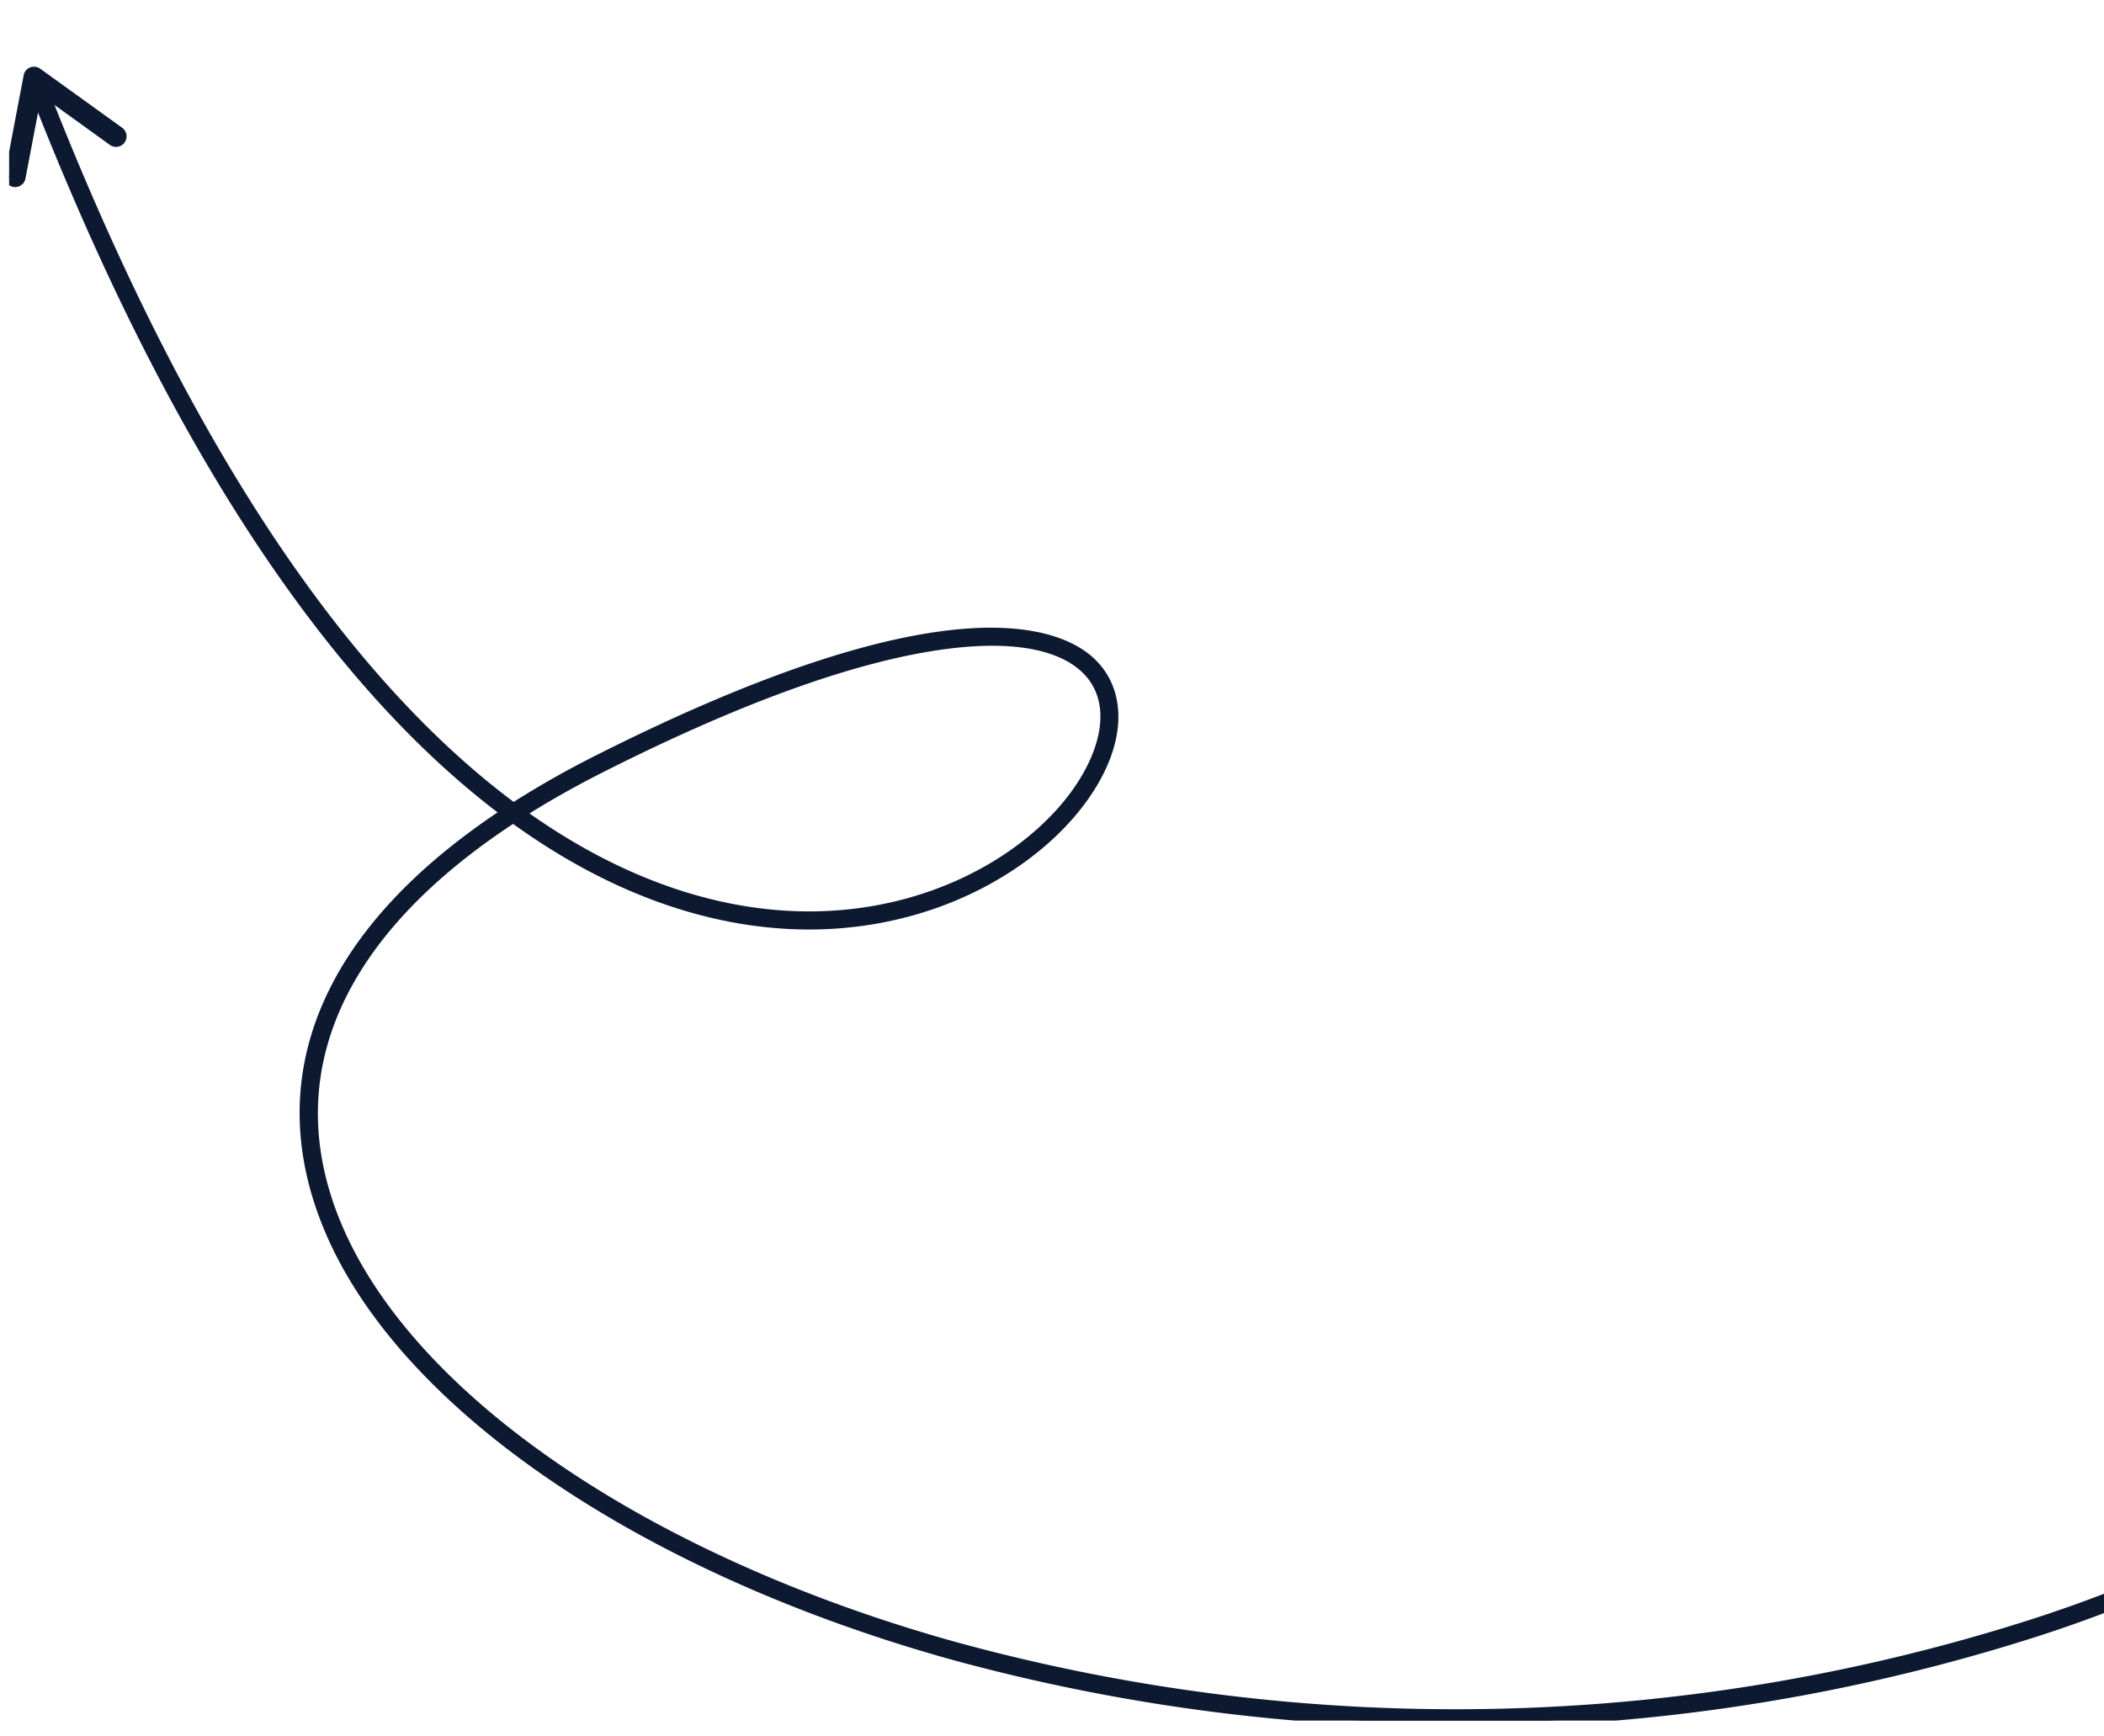 <svg xmlns="http://www.w3.org/2000/svg" xmlns:xlink="http://www.w3.org/1999/xlink" width="252" height="208" viewBox="0 0 232 188"><defs><clipPath id="clip-path"><rect id="Rectangle_8912" data-name="Rectangle 8912" width="232" height="188" transform="translate(-16047 -14392)" fill="#fff" stroke="#707070" stroke-width="1"></rect></clipPath><clipPath id="clip-path-2"><rect id="Rectangle_7259" data-name="Rectangle 7259" width="304.866" height="195.739" fill="#0c1931" stroke="#0c1931" stroke-width="1"></rect></clipPath></defs><g id="Mask_Group_4089" data-name="Mask Group 4089" transform="translate(16047 14392)" clip-path="url(#clip-path)"><g id="Group_4464" data-name="Group 4464" transform="translate(-15741.128 -14203.746) rotate(180)"><g id="Group_4087" data-name="Group 4087" clip-path="url(#clip-path-2)"><path id="Path_5929" data-name="Path 5929" d="M18.749,192.562c-6.768-6.957-27.8-31.81-14.338-59.487a57.436,57.436,0,0,1,6.364-10.232c-6.012-7.292-8.783-18.62-7.391-31.5,1.68-15.534,9.092-31.6,20.871-45.23,13.926-16.117,33.78-28.636,57.417-36.2a209.906,209.906,0,0,1,119.7-2.3c34.224,9.658,60.424,27.732,68.377,47.171,6.878,16.81-.077,32.731-19.61,45.6,16.333,12.215,34.916,35.759,52.123,80.049l-.933.362c-17.247-44.394-35.827-67.8-52.075-79.837a104.164,104.164,0,0,1-9.365,5.314c-38.368,19.338-50.686,14.031-54.2,10.85-2.749-2.487-3.383-6.368-1.74-10.648,3.432-8.935,16.032-18.448,32.624-18.48h.083c8.174,0,19.661,2.324,32.625,11.752,19.321-12.618,26.252-28.19,19.544-44.583C260.982,36,235.032,18.148,201.1,8.572A208.891,208.891,0,0,0,81.977,10.861C29.311,27.723,7.26,64.811,4.38,91.448c-1.354,12.517,1.284,23.508,7.031,30.595a56.082,56.082,0,0,1,17.475-14.318c8.538-4.485,18.346-6.724,26.24-5.994,6.074.564,10.077,2.78,10.983,6.082.684,2.493-.132,6.647-7.9,12.285C42.4,131.58,27.829,134.506,17.19,128.341a23.507,23.507,0,0,1-5.748-4.718,56.243,56.243,0,0,0-6.132,9.891c-13.18,27.091,7.5,51.511,14.156,58.351Zm-6.676-69.736a22.561,22.561,0,0,0,5.62,4.649c10.276,5.956,24.457,3.049,39.93-8.186,5.7-4.136,8.368-8.118,7.52-11.21-.778-2.834-4.557-4.834-10.11-5.35-10.764-1-29.955,3.96-42.959,20.1M216.652,88.991h-.081c-16.147.031-28.379,9.214-31.692,17.838-1.509,3.929-.984,7.32,1.477,9.546,2.152,1.947,6.812,3.93,16.809,2.32,9.594-1.545,21.8-6.027,36.27-13.322q4.829-2.434,8.947-5.054c-12.613-9.075-23.77-11.328-31.73-11.328" transform="translate(0 0)" fill="#0C1931" stroke="#0C1931" stroke-width="1"></path><path id="Path_5930" data-name="Path 5930" d="M29.235,283.233a3.689,3.689,0,1,1-5.218.02,3.69,3.69,0,0,1,5.218-.02" transform="translate(-7.629 -93.803)" fill="#0C1931" stroke="#0C1931" stroke-width="1"></path><path id="Path_5931" data-name="Path 5931" d="M438.163,259.167a.662.662,0,0,1,.924-.149l8.2,5.912L449.178,255a.661.661,0,1,1,1.3.246L448.394,266.2a.661.661,0,0,1-1.036.413l-9.044-6.517a.663.663,0,0,1-.151-.924" transform="translate(-145.623 -84.592)" fill="#0C1931" stroke="#0C1931" stroke-width="1"></path></g></g></g></svg>